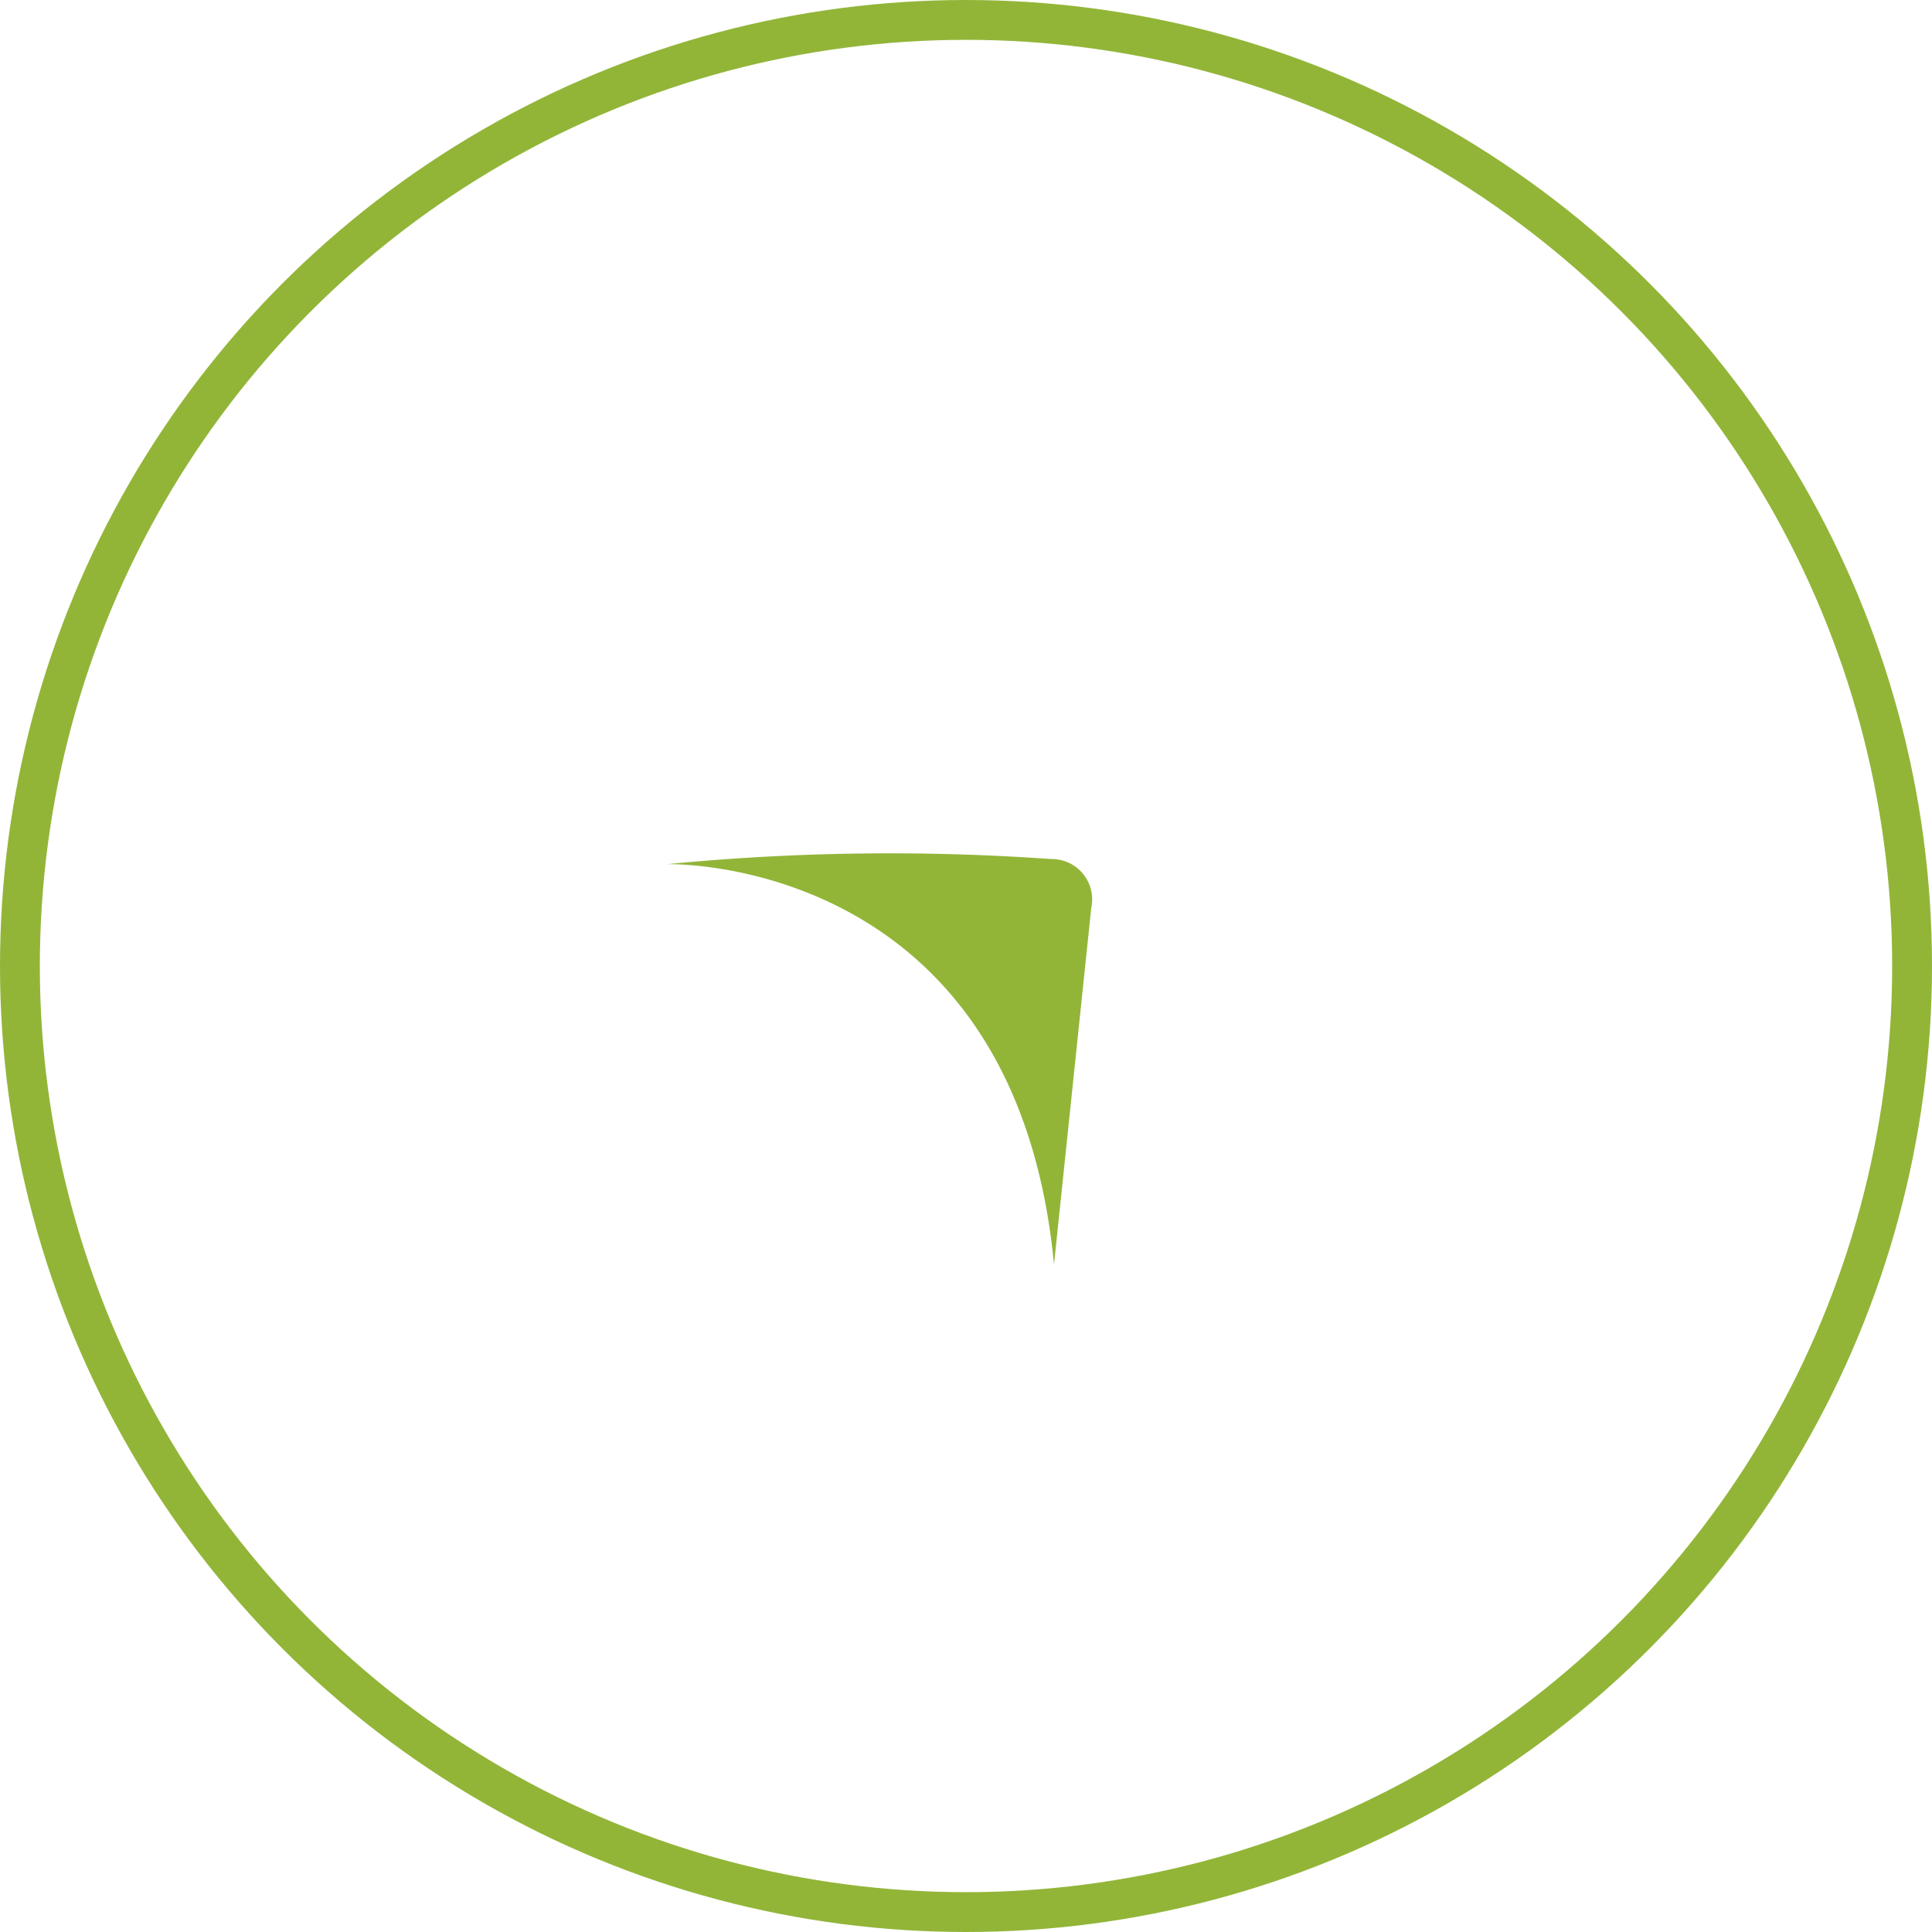 <svg xmlns="http://www.w3.org/2000/svg" width="97" height="97" viewBox="0 0 97 97">
  <g id="Raggruppa_1209" data-name="Raggruppa 1209" transform="translate(-1809 -949.692)">
    <g id="Ellisse_43" data-name="Ellisse 43" transform="translate(1809 949.692)" fill="none" stroke="#92b538" stroke-width="2">
      <circle cx="48.5" cy="48.5" r="48.5" stroke="none"/>
      <circle cx="48.5" cy="48.5" r="47.5" fill="none"/>
    </g>
    <path id="Tracciato_1034" data-name="Tracciato 1034" d="M15.528,39.7c12.607-16.411-.506-27.948-.506-27.948A114.85,114.85,0,0,1,29.294,24.708a2.026,2.026,0,0,1-.186,3.172" transform="translate(1823.487 994.73) rotate(-43)" fill="#92b538"/>
  </g>
</svg>
